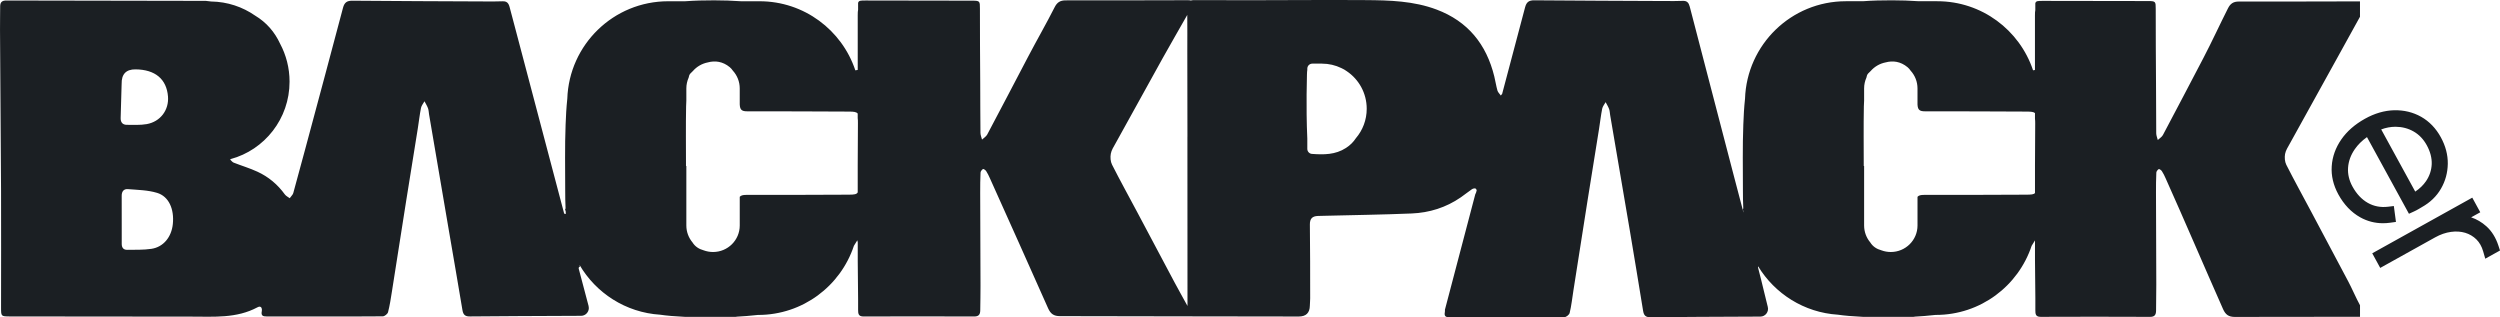 <svg xmlns="http://www.w3.org/2000/svg" fill="none" viewBox="0 0 197 25" height="25" width="197">
<path fill="#1B1F23" d="M197 19.739L195.839 20.386L195.674 19.81C195.563 19.423 195.383 19.105 195.14 18.865C194.892 18.621 194.595 18.447 194.261 18.345C193.918 18.242 193.539 18.217 193.135 18.273C192.722 18.33 192.307 18.473 191.898 18.7L187.562 21.112L186.933 19.96L194.815 15.575L195.445 16.727L194.726 17.126C195.162 17.272 195.567 17.51 195.928 17.834C196.35 18.212 196.669 18.726 196.876 19.36L197 19.737V19.739ZM187.774 17.59C187.141 17.59 186.539 17.434 185.987 17.125C185.283 16.732 184.703 16.124 184.261 15.317C183.865 14.591 183.689 13.845 183.74 13.097C183.788 12.35 184.043 11.64 184.495 10.988C184.94 10.346 185.568 9.797 186.361 9.356C187.12 8.933 187.892 8.708 188.654 8.688C189.43 8.67 190.146 8.843 190.785 9.203C191.428 9.567 191.953 10.112 192.341 10.824C192.711 11.501 192.895 12.201 192.886 12.905C192.876 13.609 192.696 14.27 192.349 14.867C192.002 15.469 191.493 15.96 190.836 16.325C190.772 16.36 190.695 16.406 190.607 16.461C190.485 16.535 190.36 16.601 190.223 16.663L189.825 16.845L186.518 10.804C186.121 11.085 185.797 11.407 185.554 11.761C185.239 12.217 185.062 12.706 185.027 13.214C184.993 13.716 185.11 14.216 185.375 14.699C185.693 15.28 186.101 15.714 186.587 15.989C187.063 16.257 187.595 16.359 188.171 16.291L188.635 16.235L188.801 17.487L188.332 17.552C188.145 17.578 187.957 17.59 187.774 17.59ZM187.639 10.198L190.321 15.098C190.672 14.864 190.956 14.589 191.168 14.279C191.448 13.869 191.599 13.417 191.619 12.936C191.638 12.453 191.507 11.949 191.228 11.441C190.971 10.972 190.627 10.611 190.204 10.367C189.776 10.12 189.296 9.993 188.779 9.989H188.759C188.389 9.989 188.013 10.06 187.639 10.198ZM185.024 22.142C185.332 22.72 185.654 23.481 185.969 24.055V24.962C181.047 24.969 177.146 24.974 176.104 24.974C175.615 24.974 175.37 24.792 175.176 24.356C173.677 20.974 172.158 17.407 170.643 14.032C170.558 13.843 170.469 13.655 170.355 13.484C170.303 13.404 170.148 13.301 170.11 13.324C170.022 13.379 169.923 13.501 169.919 13.601C169.895 14.125 169.89 14.65 169.892 15.175C169.899 17.588 169.91 20.003 169.916 22.417C169.918 23.052 169.904 23.847 169.898 24.482C169.894 24.795 169.795 24.971 169.426 24.969C166.552 24.956 163.678 24.956 160.804 24.968C160.397 24.97 160.387 24.732 160.386 24.443V23.494C160.377 22.495 160.369 21.495 160.357 20.496V18.943C160.266 19.086 160.178 19.228 160.093 19.369C159.043 22.533 156.062 24.816 152.546 24.816H152.522C151.951 24.88 151.36 24.928 150.766 24.959C150.822 24.962 150.878 24.965 150.933 24.969H146.819C145.998 24.93 145.303 24.869 144.826 24.798C142.161 24.628 139.855 23.145 138.544 20.989C138.53 21.016 138.525 21.048 138.533 21.084C138.864 22.334 139.131 23.539 139.301 24.18C139.402 24.566 139.115 24.946 138.718 24.948C136.601 24.957 130.873 24.982 130.066 24.998C129.687 25.005 129.538 24.867 129.477 24.498C129.143 22.473 128.788 20.259 128.442 18.236C127.92 15.178 127.4 12.12 126.879 9.063C126.853 8.907 126.852 8.74 126.798 8.594C126.728 8.404 126.618 8.23 126.524 8.049C126.431 8.22 126.29 8.382 126.253 8.565C126.148 9.094 126.089 9.632 126.004 10.164C125.703 12.047 125.394 13.929 125.097 15.813C124.724 18.169 124.36 20.525 123.987 22.879C123.902 23.412 123.821 24.143 123.687 24.664C123.651 24.803 123.422 24.987 123.28 24.989C121.322 25.012 115.293 24.991 114.236 24.999C113.936 25.001 113.789 24.937 113.853 24.595C113.865 24.53 113.867 24.468 113.858 24.414L116.25 15.316C116.277 15.273 116.298 15.229 116.312 15.183C116.326 15.134 116.344 15.074 116.363 15.002C116.348 14.94 116.32 14.884 116.284 14.862C116.218 14.822 116.069 14.857 115.99 14.91C115.689 15.113 115.408 15.347 115.108 15.553C113.943 16.356 112.634 16.764 111.24 16.822C108.939 16.917 106.635 16.947 104.331 17.005C104.174 17.008 104.015 17.011 103.858 17.017C103.425 17.032 103.211 17.211 103.218 17.696C103.244 19.635 103.238 21.574 103.242 23.514C103.242 23.704 103.219 23.895 103.216 24.086C103.209 24.656 102.917 24.942 102.337 24.942C99.606 24.95 86.848 24.909 83.525 24.911C83.032 24.911 82.784 24.727 82.587 24.285C81.07 20.863 79.533 17.449 77.999 14.035C77.913 13.844 77.823 13.653 77.709 13.48C77.657 13.399 77.5 13.294 77.462 13.318C77.371 13.375 77.272 13.498 77.267 13.599C77.242 14.129 77.238 14.66 77.239 15.192C77.246 17.635 77.258 20.077 77.264 22.52C77.266 23.163 77.251 23.805 77.244 24.447C77.24 24.764 77.141 24.941 76.767 24.94C73.859 24.928 70.951 24.928 68.043 24.939C67.631 24.941 67.621 24.701 67.619 24.408V23.611C67.611 22.6 67.603 21.589 67.59 20.578V19.098C67.579 19.048 67.568 18.995 67.557 18.935C67.464 19.082 67.375 19.227 67.287 19.371C66.237 22.535 63.256 24.818 59.74 24.818H59.716C59.145 24.882 58.553 24.929 57.96 24.96C58.016 24.963 58.072 24.967 58.128 24.971H54.013C53.193 24.932 52.497 24.871 52.02 24.799C49.305 24.627 46.96 23.09 45.663 20.869L45.7 21.01C45.634 21.026 45.582 21.088 45.603 21.172C45.938 22.437 46.208 23.461 46.38 24.11C46.394 24.165 46.4 24.22 46.4 24.274C46.397 24.602 46.134 24.885 45.79 24.886C43.647 24.895 37.851 24.919 37.034 24.936C36.651 24.944 36.501 24.804 36.439 24.429C36.101 22.38 35.741 20.335 35.392 18.288C34.862 15.195 34.336 12.1 33.809 9.007C33.782 8.848 33.782 8.68 33.727 8.532C33.656 8.34 33.544 8.163 33.45 7.98C33.355 8.154 33.213 8.317 33.175 8.502C33.069 9.038 33.009 9.582 32.923 10.121C32.618 12.027 32.306 13.931 32.005 15.837C31.627 18.22 31.259 20.604 30.881 22.987C30.796 23.527 30.714 24.07 30.578 24.598C30.542 24.739 30.309 24.925 30.166 24.927C28.185 24.951 22.084 24.928 21.015 24.937C20.711 24.939 20.562 24.874 20.628 24.527C20.64 24.461 20.641 24.399 20.633 24.345C20.608 24.19 20.494 24.105 20.285 24.217C18.635 25.1 16.848 24.949 15.08 24.95C10.528 24.951 0.976 24.939 0.752 24.936C0.087 24.928 0.083 24.928 0.083 24.239C0.083 21.177 0.095 18.115 0.083 15.054C0.063 10.82 0.026 6.584 0.001 2.347C-0.003 1.735 0.014 1.123 0.013 0.511C0.013 0.164 0.163 0.037 0.513 0.04L16.221 0.069C16.359 0.082 16.497 0.098 16.635 0.118C17.921 0.136 19.114 0.543 20.101 1.228C20.992 1.762 21.645 2.521 22.068 3.437C22.545 4.328 22.817 5.349 22.817 6.434C22.817 9.357 20.847 11.816 18.173 12.536C18.162 12.549 18.151 12.563 18.139 12.576C18.229 12.658 18.306 12.773 18.411 12.815C19.034 13.06 19.681 13.251 20.287 13.531C21.156 13.932 21.878 14.535 22.446 15.321C22.538 15.447 22.701 15.521 22.831 15.619C22.898 15.523 22.987 15.433 23.05 15.336C23.077 15.293 23.1 15.249 23.113 15.202C23.228 14.794 23.575 13.514 24.025 11.844C24.977 8.316 26.386 3.05 27.03 0.611C27.142 0.189 27.347 0.052 27.772 0.056C31.27 0.087 34.768 0.098 38.266 0.114C38.712 0.116 39.159 0.119 39.605 0.102C39.939 0.089 40.075 0.245 40.158 0.561C40.249 0.905 40.425 1.568 40.661 2.462C41.502 5.644 43.114 11.75 44.445 16.788C44.463 16.857 44.529 16.876 44.581 16.855V16.683L44.528 16.486C44.552 16.468 44.568 16.441 44.566 16.403C44.544 15.959 44.538 15.498 44.538 15.021C44.538 13.29 44.502 11.557 44.569 9.828C44.595 9.146 44.629 8.463 44.703 7.784C44.845 3.516 48.347 0.099 52.649 0.099H53.986C54.744 0.043 55.51 0.024 56.279 0.026C56.991 0.028 57.699 0.049 58.402 0.099H59.854C63.362 0.099 66.338 2.372 67.394 5.524C67.398 5.53 67.402 5.537 67.406 5.543C67.466 5.532 67.525 5.521 67.585 5.51C67.585 5.501 67.587 5.491 67.589 5.482V1.204C67.591 0.998 67.593 0.862 67.618 0.772V0.23C67.668 0.038 67.811 0.038 68.225 0.039C71.022 0.043 73.819 0.048 76.615 0.053C77.214 0.054 77.22 0.094 77.218 0.681C77.213 2.593 77.233 4.602 77.242 6.514C77.247 7.833 77.246 9.15 77.26 10.469C77.262 10.646 77.34 10.824 77.383 11C77.522 10.869 77.707 10.762 77.793 10.601C78.878 8.557 79.949 6.506 81.023 4.456C81.679 3.204 82.469 1.828 83.107 0.567C83.297 0.191 83.54 0.029 83.968 0.029C87.179 0.036 90.39 0.021 93.602 0.016C93.698 0.016 93.777 0.023 93.838 0.039C93.914 0.017 94.003 0.008 94.105 0.008C95.574 0.015 97.042 0.019 98.51 0.017C101.542 0.014 104.573 -0.014 107.604 0.008C109.498 0.022 111.396 0.073 113.207 0.754C115.668 1.681 117.127 3.485 117.75 6.023C117.841 6.392 117.895 6.771 117.999 7.136C118.041 7.28 118.173 7.397 118.264 7.526C118.296 7.482 118.334 7.44 118.369 7.398C118.369 7.398 119.626 2.666 120.178 0.571C120.289 0.154 120.491 0.02 120.911 0.024C124.368 0.054 127.824 0.065 131.282 0.081C131.723 0.083 132.165 0.086 132.606 0.069C132.936 0.056 133.069 0.21 133.152 0.523C133.502 1.842 135.105 8.053 136.613 13.805C136.876 14.808 137.136 15.797 137.385 16.743V16.682L137.333 16.484C137.356 16.467 137.372 16.439 137.37 16.402C137.348 15.957 137.342 15.496 137.342 15.019C137.342 13.288 137.306 11.555 137.373 9.826C137.399 9.144 137.433 8.461 137.508 7.782C137.649 3.514 141.152 0.097 145.453 0.097H146.79C147.548 0.041 148.313 0.022 149.083 0.024C149.795 0.026 150.502 0.047 151.206 0.097H152.658C156.166 0.097 159.141 2.37 160.199 5.522C160.201 5.529 160.206 5.535 160.21 5.541C160.259 5.532 160.306 5.524 160.354 5.515V1.224C160.356 1.02 160.358 0.886 160.383 0.795V0.259C160.432 0.07 160.573 0.07 160.983 0.07C163.747 0.074 166.511 0.079 169.274 0.083C169.865 0.084 169.872 0.124 169.871 0.704C169.865 2.593 169.886 4.709 169.894 6.598C169.899 7.901 169.898 9.203 169.911 10.506C169.913 10.682 169.991 10.857 170.034 11.032C170.17 10.902 170.353 10.797 170.438 10.639C171.511 8.619 172.57 6.592 173.631 4.565C174.279 3.327 174.934 1.9 175.566 0.653C175.754 0.282 175.994 0.121 176.417 0.122C179.59 0.128 182.763 0.114 185.937 0.109C185.947 0.109 185.957 0.109 185.967 0.109V1.319C185.344 2.448 184.721 3.576 184.097 4.704C182.877 6.908 181.655 9.112 180.437 11.318C180.293 11.581 180.115 11.849 180.063 12.134C180.016 12.406 180.039 12.743 180.161 12.985C180.793 14.23 181.468 15.452 182.123 16.684C183.091 18.503 184.054 20.324 185.022 22.141L185.024 22.142ZM9.585 6.617C9.586 6.665 9.581 6.713 9.58 6.761C9.555 7.609 9.529 8.457 9.507 9.305C9.499 9.634 9.66 9.836 9.989 9.836C10.514 9.836 11.048 9.869 11.56 9.78C12.643 9.589 13.322 8.666 13.238 7.604C13.129 6.231 12.226 5.478 10.675 5.466C9.931 5.461 9.568 5.844 9.585 6.617ZM12.375 15.197C11.645 14.975 10.847 14.966 10.075 14.903C9.763 14.877 9.587 15.079 9.59 15.424C9.598 16.336 9.592 17.249 9.592 18.161C9.592 18.515 9.592 18.869 9.592 19.223C9.592 19.511 9.728 19.692 10.022 19.687C10.658 19.676 11.301 19.702 11.928 19.609C12.877 19.468 13.514 18.683 13.619 17.657C13.74 16.479 13.308 15.479 12.377 15.197H12.375ZM67.587 9.312V8.951C67.489 8.822 67.293 8.794 66.908 8.793C64.228 8.782 61.547 8.767 58.866 8.771C58.46 8.771 58.318 8.652 58.294 8.268C58.293 8.253 58.292 8.237 58.291 8.221V6.968C58.291 6.429 58.086 5.938 57.748 5.567C57.678 5.464 57.598 5.371 57.507 5.296C56.954 4.837 56.346 4.763 55.779 4.917C55.313 5.008 54.902 5.252 54.602 5.595C54.531 5.659 54.464 5.725 54.4 5.795C54.324 5.876 54.282 6.003 54.265 6.118C54.149 6.378 54.084 6.665 54.084 6.968V7.92C54.075 8.071 54.067 8.223 54.065 8.382C54.035 9.948 54.056 11.515 54.056 13.082C54.065 13.082 54.075 13.082 54.084 13.082V17.769C54.084 18.277 54.267 18.743 54.571 19.105C54.765 19.418 55.065 19.623 55.455 19.728C55.684 19.812 55.931 19.858 56.188 19.858C57.35 19.858 58.292 18.922 58.292 17.769V15.509C58.385 15.399 58.545 15.357 58.797 15.358C61.493 15.365 64.189 15.35 66.886 15.34C67.309 15.338 67.501 15.317 67.588 15.158V12.999C67.591 11.898 67.595 10.798 67.605 9.697C67.606 9.538 67.603 9.414 67.588 9.313L67.587 9.312ZM93.57 10.776C93.567 8.515 93.562 6.253 93.56 3.992C93.559 3.054 93.569 2.114 93.557 1.175C92.922 2.303 92.221 3.496 91.612 4.597C90.378 6.828 89.141 9.057 87.909 11.29C87.762 11.556 87.582 11.827 87.531 12.116C87.482 12.391 87.505 12.732 87.629 12.977C88.268 14.237 88.951 15.474 89.615 16.72C90.594 18.56 91.567 20.403 92.548 22.241C92.883 22.868 93.234 23.486 93.574 24.11C93.579 19.665 93.573 15.22 93.568 10.776H93.57ZM107.697 8.571C107.697 7.339 107.076 6.253 106.132 5.615C106.001 5.52 105.857 5.435 105.702 5.366C105.237 5.14 104.717 5.014 104.168 5.014H103.41C103.193 5.014 103.016 5.191 103.016 5.411V5.503C103 5.601 102.991 5.725 102.988 5.883C102.959 6.931 102.953 7.982 102.963 9.031C102.969 9.664 102.988 10.296 103.016 10.928V11.732C103.016 11.937 103.17 12.105 103.368 12.127C103.369 12.127 103.37 12.127 103.371 12.127C104.302 12.195 105.223 12.204 106.064 11.658C106.404 11.438 106.657 11.178 106.844 10.89C107.377 10.267 107.697 9.457 107.697 8.571ZM160.356 9.366V8.91C160.248 8.816 160.056 8.795 159.716 8.793C157.035 8.782 154.355 8.767 151.674 8.771C151.268 8.771 151.126 8.652 151.102 8.268C151.101 8.253 151.1 8.237 151.099 8.221V6.968C151.099 6.429 150.894 5.938 150.556 5.567C150.486 5.464 150.406 5.371 150.315 5.296C149.762 4.837 149.154 4.763 148.587 4.917C148.12 5.008 147.71 5.252 147.41 5.595C147.339 5.659 147.272 5.725 147.207 5.795C147.132 5.876 147.091 6.003 147.073 6.118C146.957 6.378 146.892 6.665 146.892 6.968V7.92C146.882 8.071 146.875 8.223 146.872 8.382C146.843 9.948 146.863 11.515 146.863 13.082C146.872 13.082 146.882 13.082 146.892 13.082V17.769C146.892 18.277 147.075 18.743 147.379 19.105C147.573 19.418 147.872 19.623 148.263 19.728C148.491 19.812 148.738 19.858 148.996 19.858C150.158 19.858 151.1 18.922 151.1 17.769V15.509C151.192 15.399 151.353 15.357 151.605 15.358C154.301 15.365 156.998 15.35 159.694 15.34C160.063 15.339 160.257 15.322 160.357 15.212V13.005C160.36 11.919 160.363 10.832 160.374 9.746C160.375 9.589 160.372 9.465 160.357 9.366H160.356Z"></path>
</svg>
